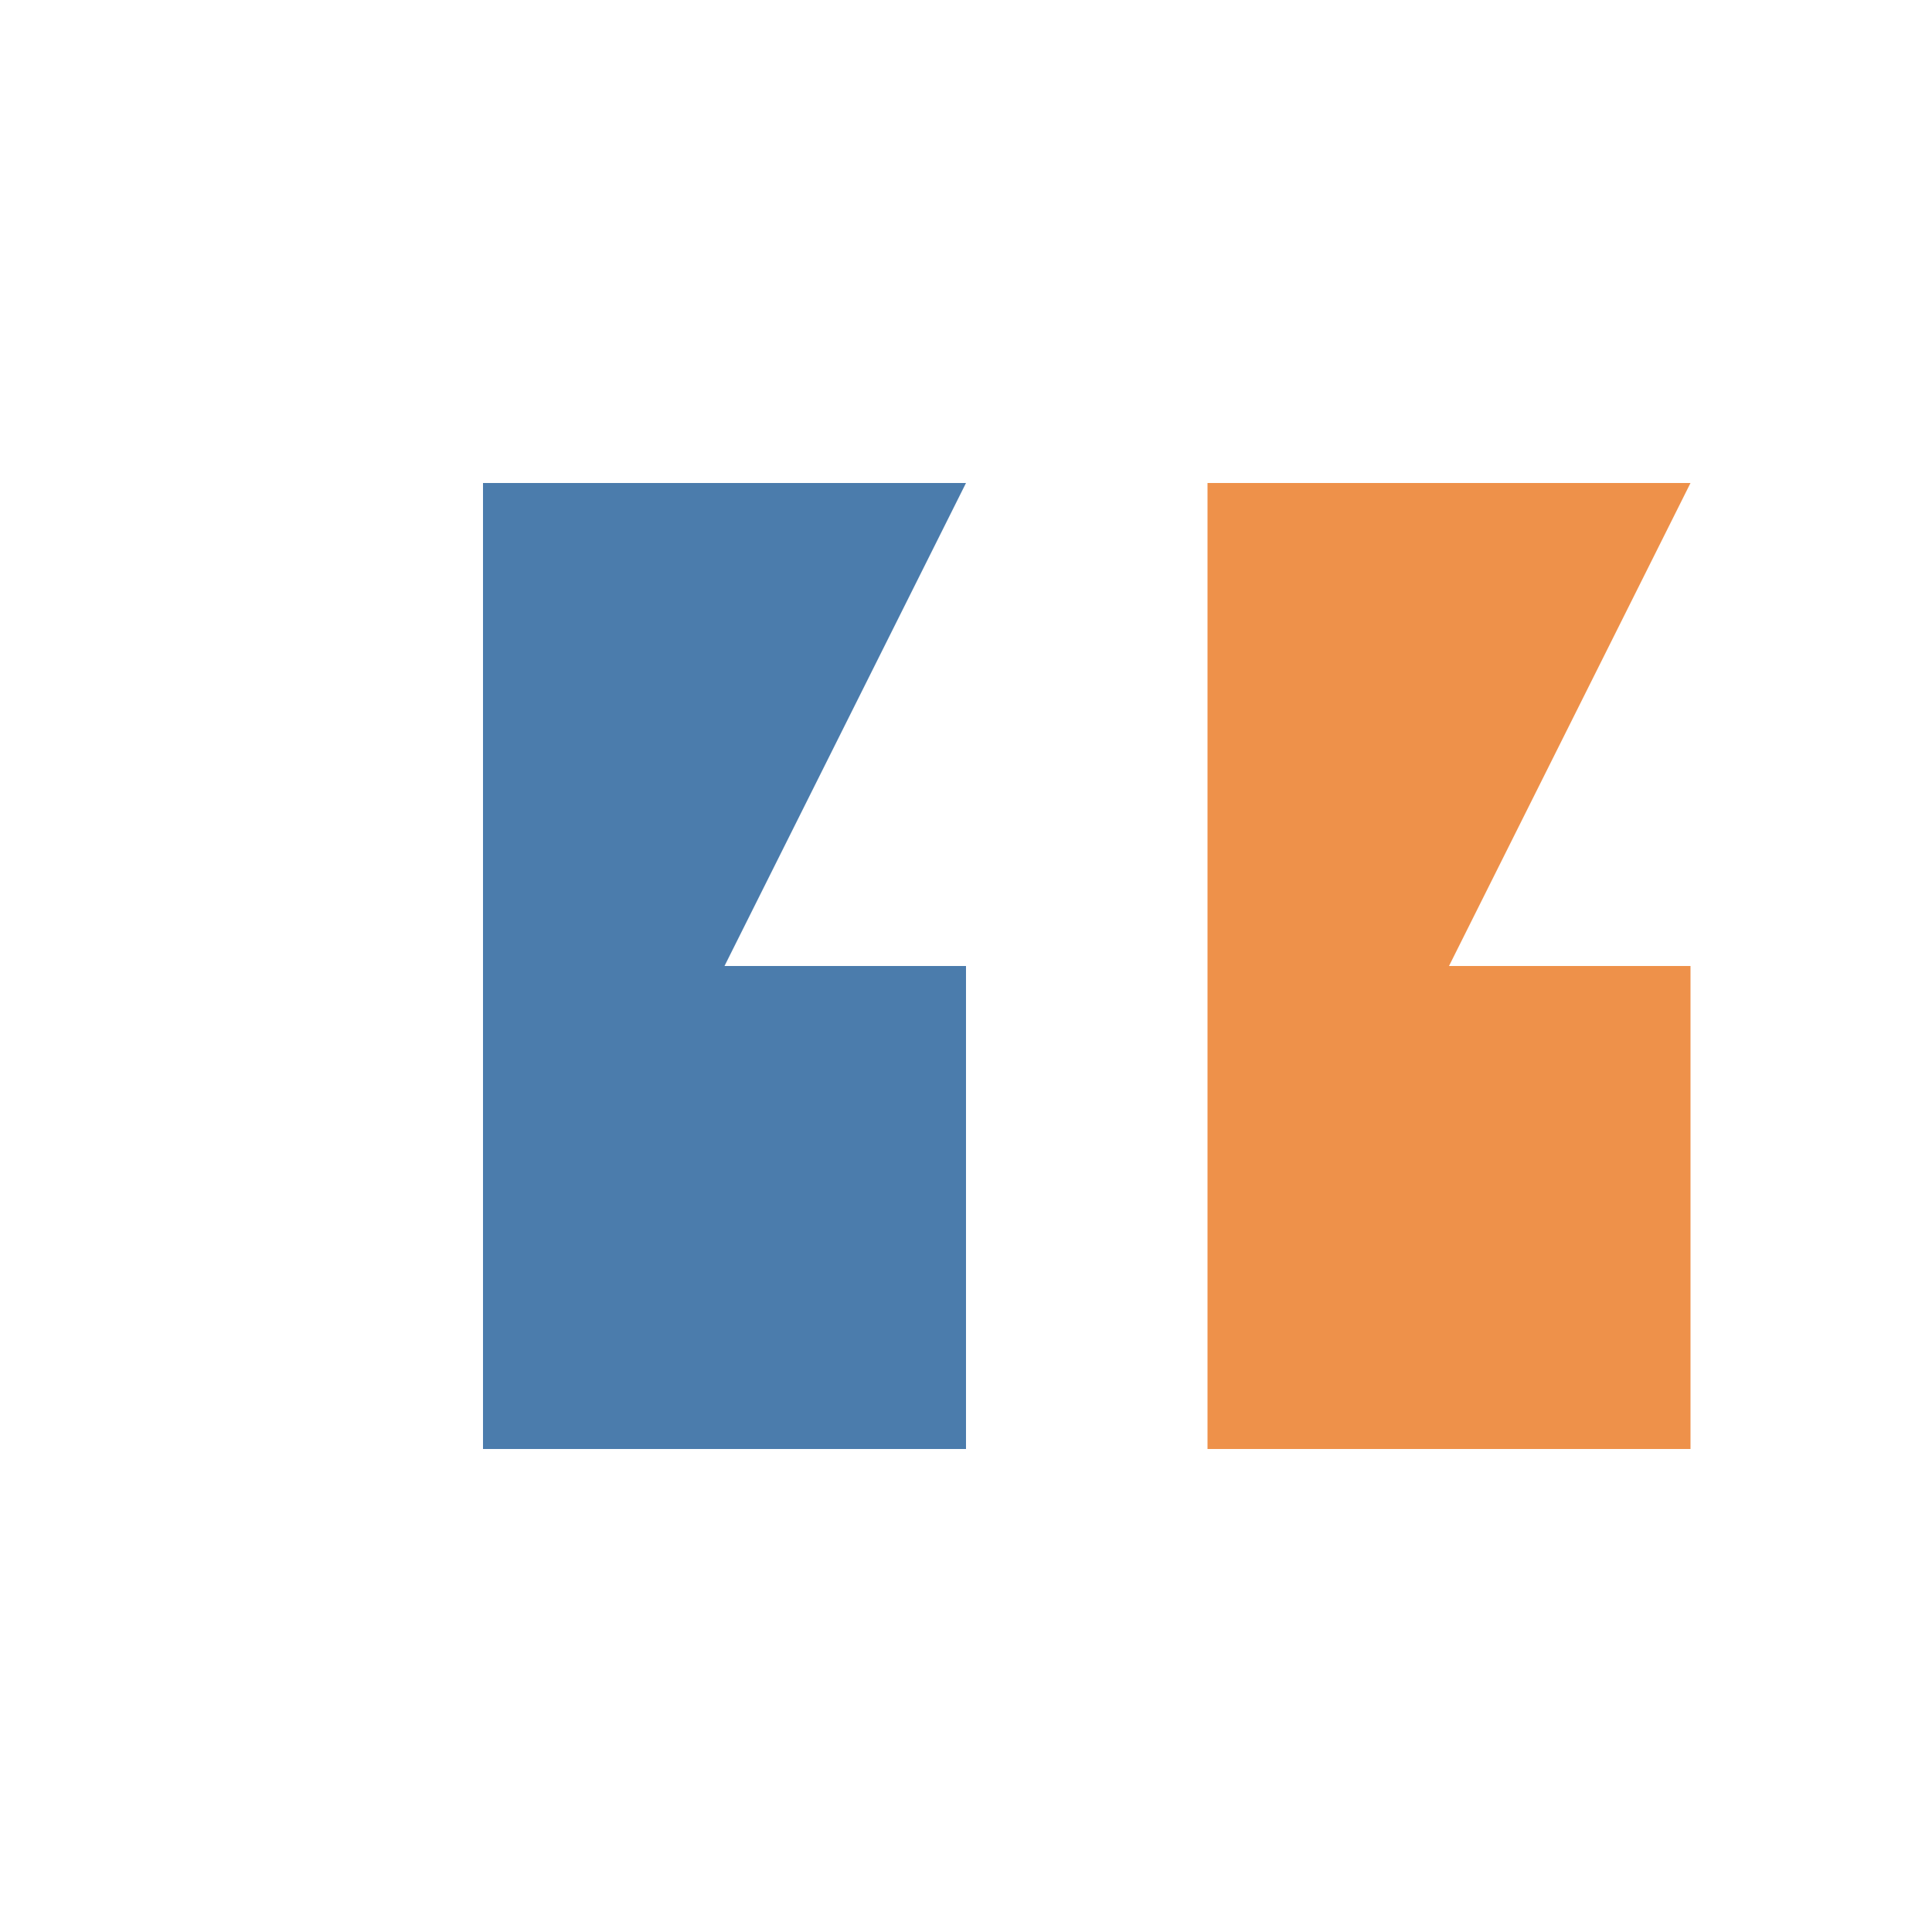 <svg width="40" height="40" viewBox="0 0 40 40" xmlns="http://www.w3.org/2000/svg">
  <!-- Quote mark -->
  <path d="M10 10 L10 30 L20 30 L20 20 L15 20 L20 10 Z" fill="#1e5c97" opacity="0.8"/>
  <path d="M25 10 L25 30 L35 30 L35 20 L30 20 L35 10 Z" fill="#e9761d" opacity="0.8"/>
</svg>
